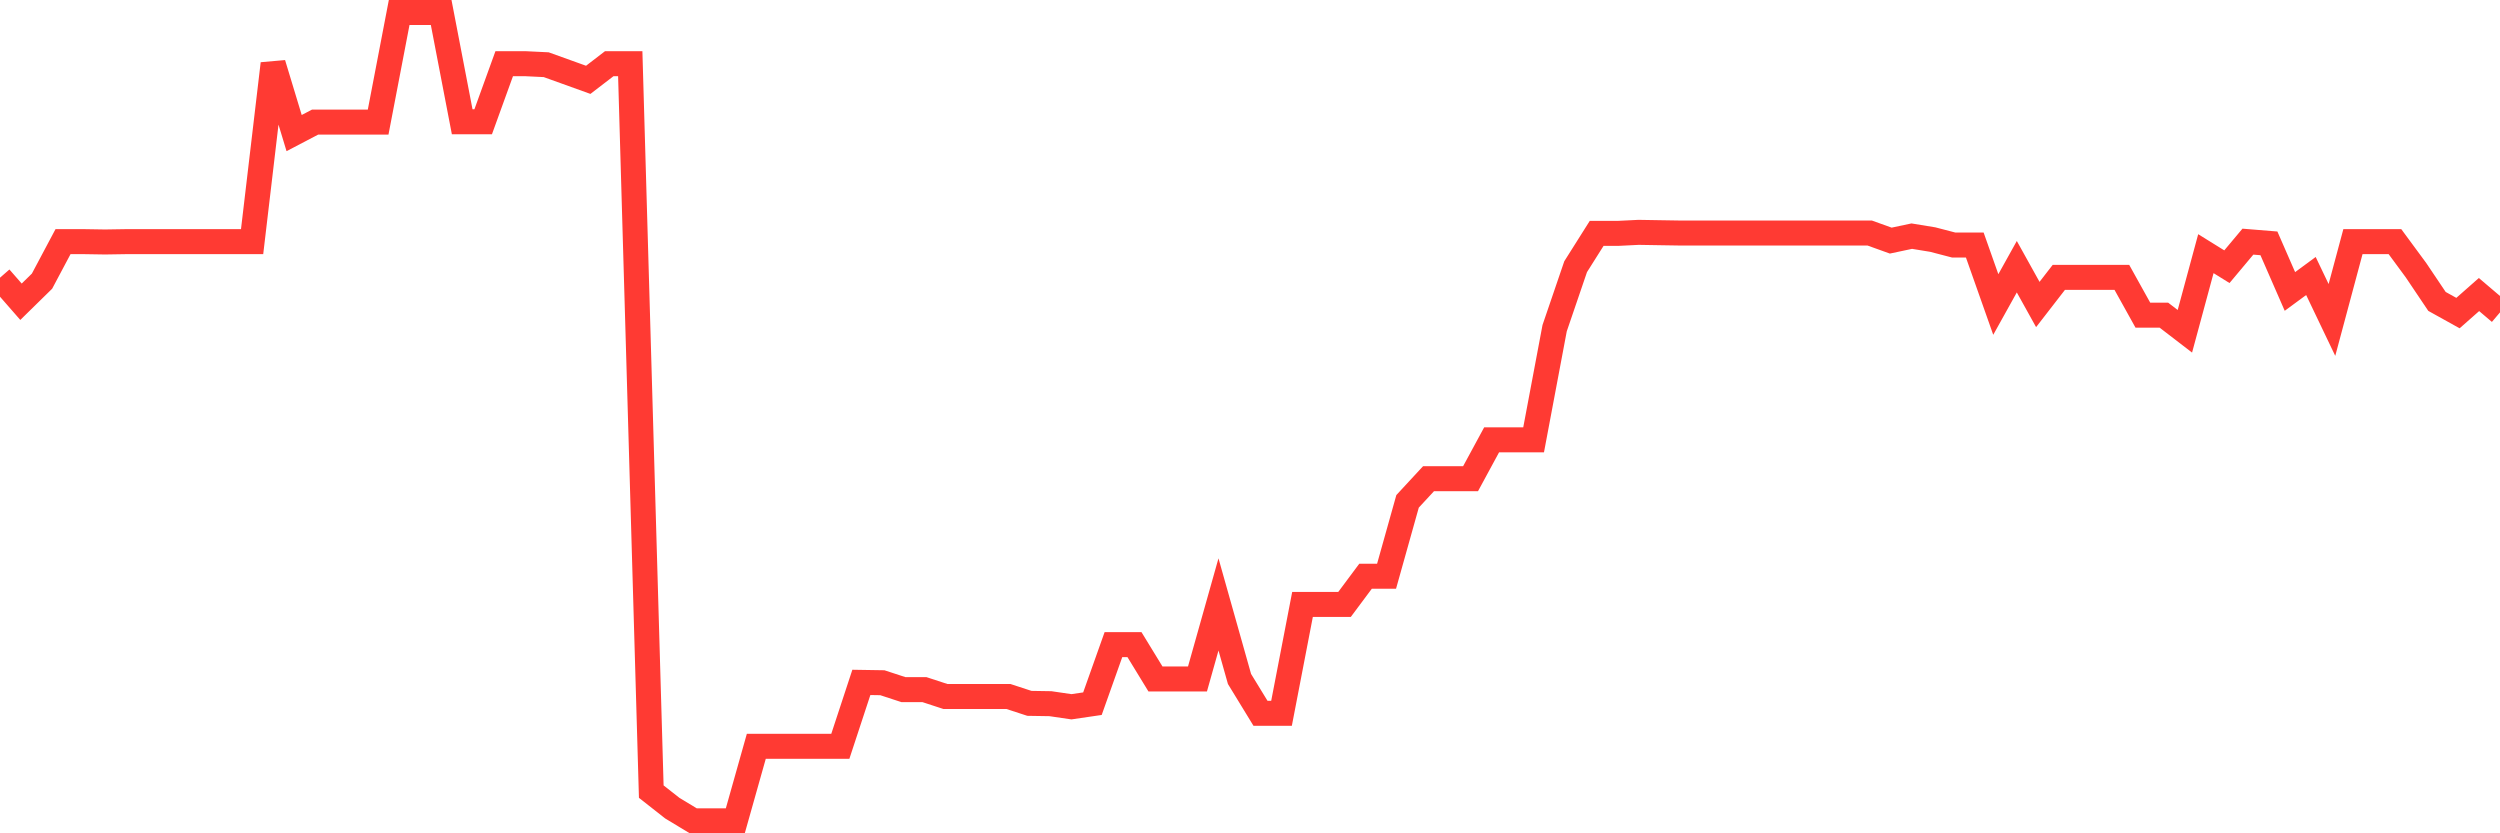 <svg
  xmlns="http://www.w3.org/2000/svg"
  xmlns:xlink="http://www.w3.org/1999/xlink"
  width="120"
  height="40"
  viewBox="0 0 120 40"
  preserveAspectRatio="none"
>
  <polyline
    points="0,13.33 1.008,14.484 2.017,13.495 3.025,11.599 4.034,11.599 5.042,11.615 6.05,11.599 7.059,11.599 8.067,11.599 9.076,11.599 10.084,11.599 11.092,11.599 12.101,11.599 13.109,3.057 14.118,6.388 15.126,5.86 16.134,5.86 17.143,5.86 18.151,5.86 19.16,0.6 20.168,0.6 21.176,0.6 22.185,5.844 23.193,5.844 24.202,3.057 25.21,3.057 26.218,3.106 27.227,3.469 28.235,3.832 29.244,3.057 30.252,3.057 31.261,37.998 32.269,38.79 33.277,39.4 34.286,39.4 35.294,39.4 36.303,35.822 37.311,35.822 38.319,35.822 39.328,35.822 40.336,35.822 41.345,32.755 42.353,32.771 43.361,33.101 44.37,33.101 45.378,33.431 46.387,33.431 47.395,33.431 48.403,33.431 49.412,33.761 50.42,33.777 51.429,33.925 52.437,33.777 53.445,30.941 54.454,30.941 55.462,32.59 56.471,32.59 57.479,32.59 58.487,29.012 59.496,32.59 60.504,34.239 61.513,34.239 62.521,29.012 63.529,29.012 64.538,29.012 65.546,27.659 66.555,27.659 67.563,24.065 68.571,22.976 69.58,22.976 70.588,22.976 71.597,21.113 72.605,21.113 73.613,21.113 74.622,15.754 75.63,12.802 76.639,11.203 77.647,11.203 78.655,11.153 79.664,11.17 80.672,11.186 81.681,11.186 82.689,11.186 83.697,11.186 84.706,11.186 85.714,11.186 86.723,11.186 87.731,11.186 88.739,11.186 89.748,11.186 90.756,11.549 91.765,11.335 92.773,11.5 93.782,11.763 94.79,11.763 95.798,14.616 96.807,12.802 97.815,14.616 98.824,13.313 99.832,13.313 100.84,13.313 101.849,13.313 102.857,15.127 103.866,15.127 104.874,15.902 105.882,12.176 106.891,12.802 107.899,11.599 108.908,11.681 109.916,13.99 110.924,13.248 111.933,15.358 112.941,11.599 113.95,11.599 114.958,11.599 115.966,12.967 116.975,14.468 117.983,15.028 118.992,14.138 120,14.995"
    fill="none"
    stroke="#ff3a33"
    stroke-width="1.2"
  >
  </polyline>
</svg>